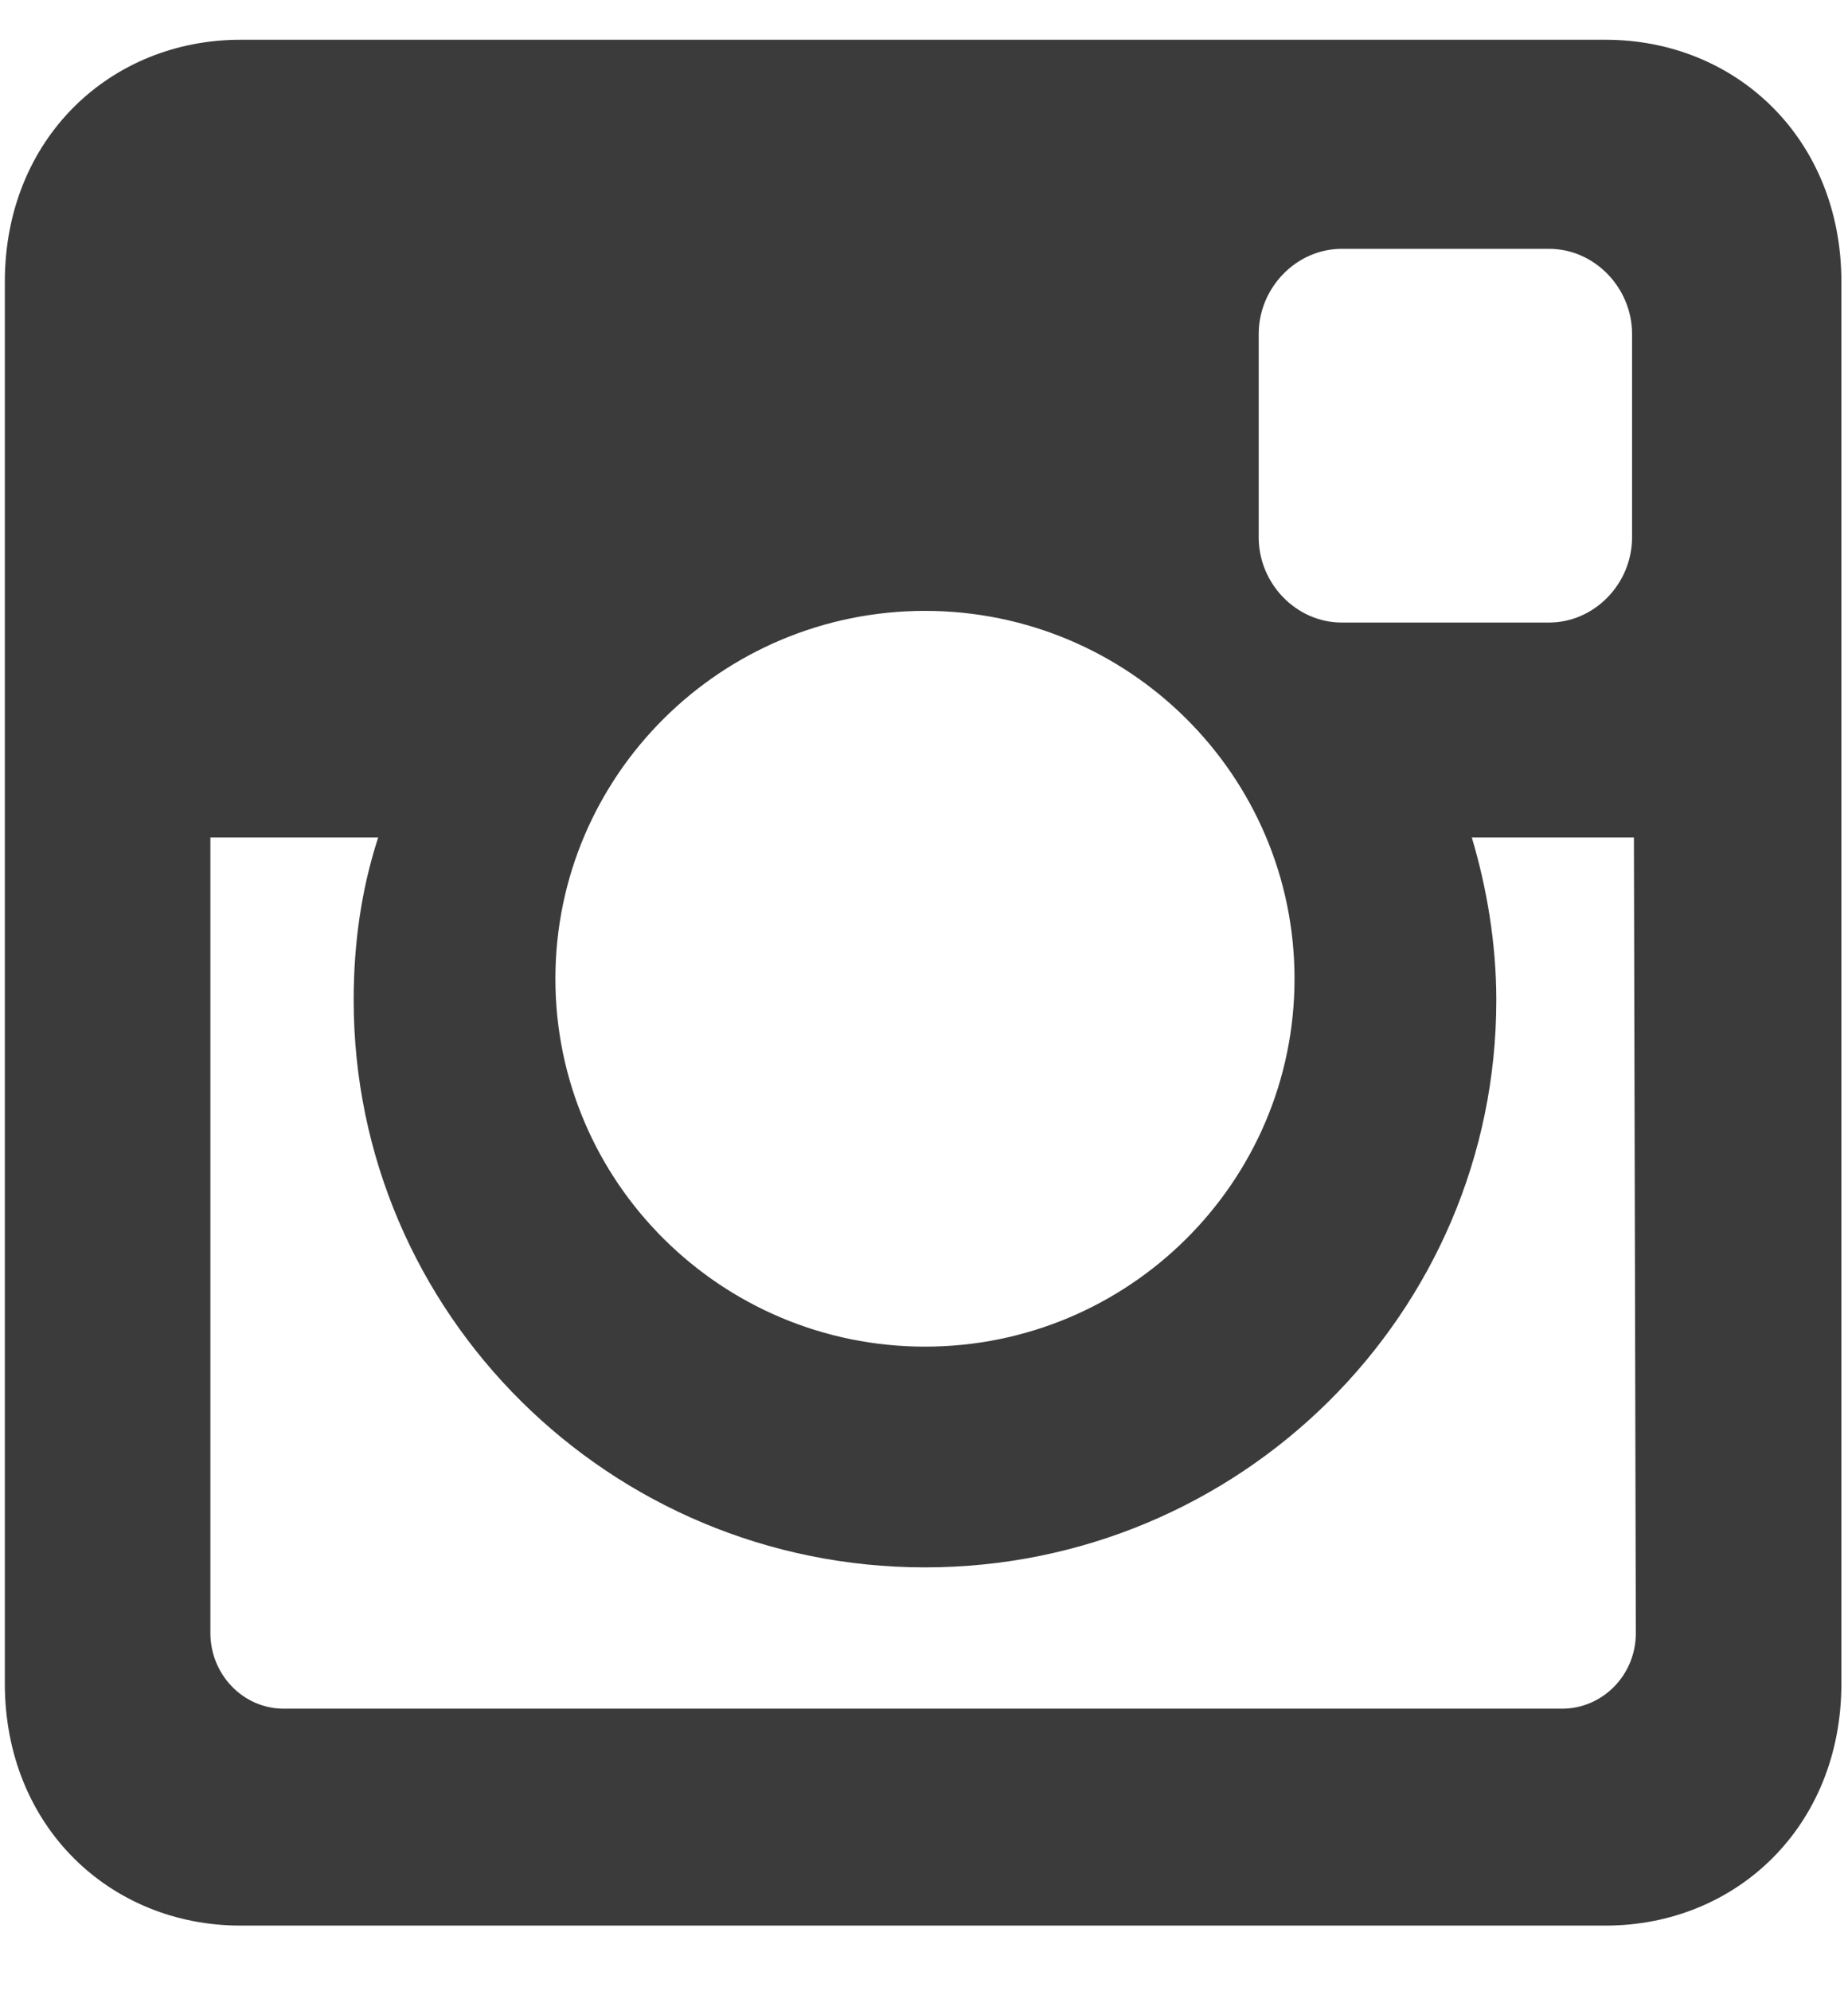 <svg width="26" height="28" viewBox="0 0 26 28" fill="none" xmlns="http://www.w3.org/2000/svg">
<path d="M3.384 0.559H22.59C24.421 0.559 25.907 1.947 25.907 3.962V23.673C25.907 25.688 24.421 27.077 22.59 27.077H3.384C1.554 27.077 0.068 25.688 0.068 23.673V3.962C0.068 1.947 1.554 0.559 3.384 0.559ZM18.877 3.499C18.24 3.499 17.709 4.044 17.709 4.697V7.556C17.709 8.209 18.24 8.754 18.877 8.754H21.795C22.431 8.754 22.962 8.209 22.962 7.556V4.697C22.962 4.044 22.431 3.499 21.795 3.499H18.877ZM22.988 11.776H20.707C20.919 12.483 21.052 13.273 21.052 14.063C21.052 18.473 17.444 22.04 13.014 22.04C8.584 22.04 4.976 18.473 4.976 14.063C4.976 13.273 5.082 12.511 5.321 11.776H2.96V22.965C2.96 23.537 3.411 24.027 3.994 24.027H21.98C22.537 24.027 23.015 23.564 23.015 22.965L22.988 11.776ZM13.014 8.59C10.149 8.59 7.814 10.904 7.814 13.763C7.814 16.622 10.149 18.936 13.014 18.936C15.879 18.936 18.213 16.622 18.213 13.763C18.213 10.904 15.879 8.59 13.014 8.59Z" fill="#3B3B3B"/>
</svg>
